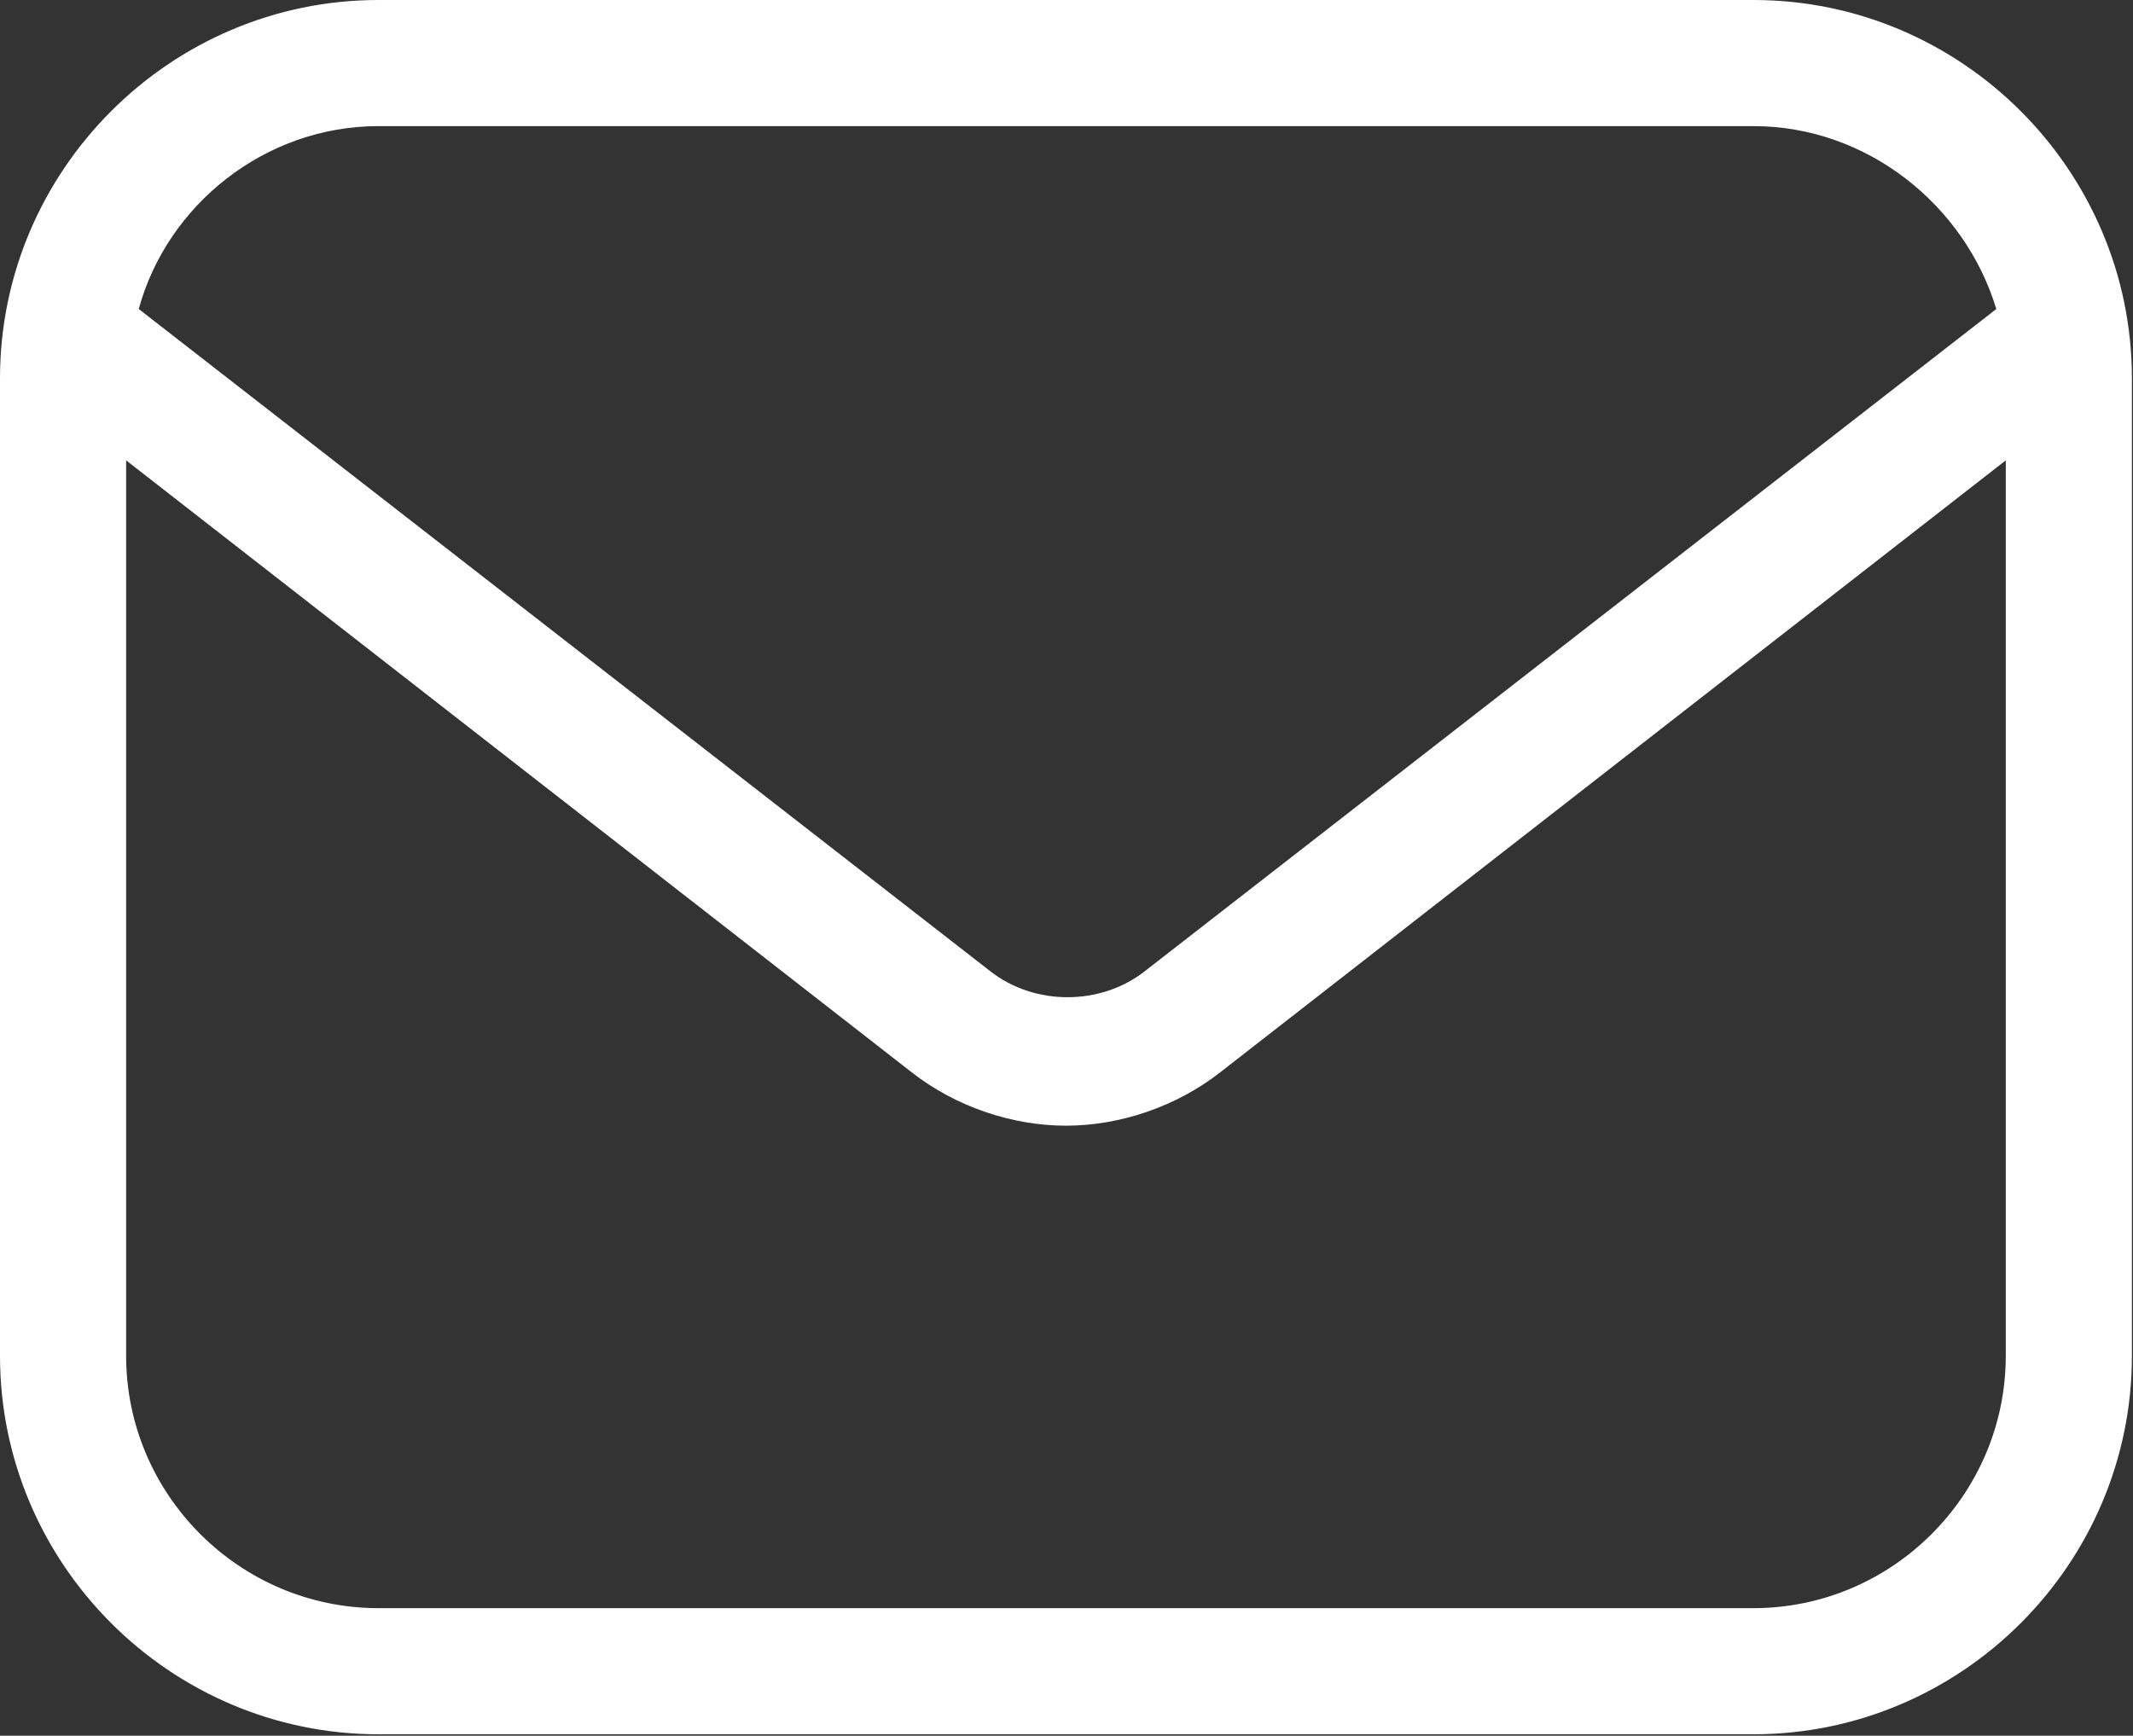 <?xml version="1.0" encoding="UTF-8"?> <svg xmlns="http://www.w3.org/2000/svg" width="505" height="411" viewBox="0 0 505 411" fill="none"><rect x="0" y="0" width="505" height="411" fill="#333333" stroke="none"/> <path d="M504.744 89.599C504.744 40.317 464.427 0 415.145 0H89.599C40.317 0 0 40.317 0 89.599V321.065C0 370.347 40.317 410.664 89.599 410.664H415.145C464.427 410.664 504.744 370.347 504.744 321.065V89.599ZM89.597 29.864H415.144C442.024 29.864 465.171 48.531 472.639 73.171L271.039 229.971C260.586 238.184 244.903 238.184 234.451 229.971L32.851 73.171C39.564 48.531 62.715 29.864 89.596 29.864H89.597ZM415.144 380.797H89.597C56.743 380.797 29.863 353.917 29.863 321.063V109.009L215.783 253.863C226.236 262.076 239.679 266.555 252.371 266.555C265.063 266.555 278.507 262.076 288.959 253.863L474.879 109.009V321.063C474.868 353.917 447.988 380.797 415.133 380.797H415.144Z" fill="white"></path> </svg> 